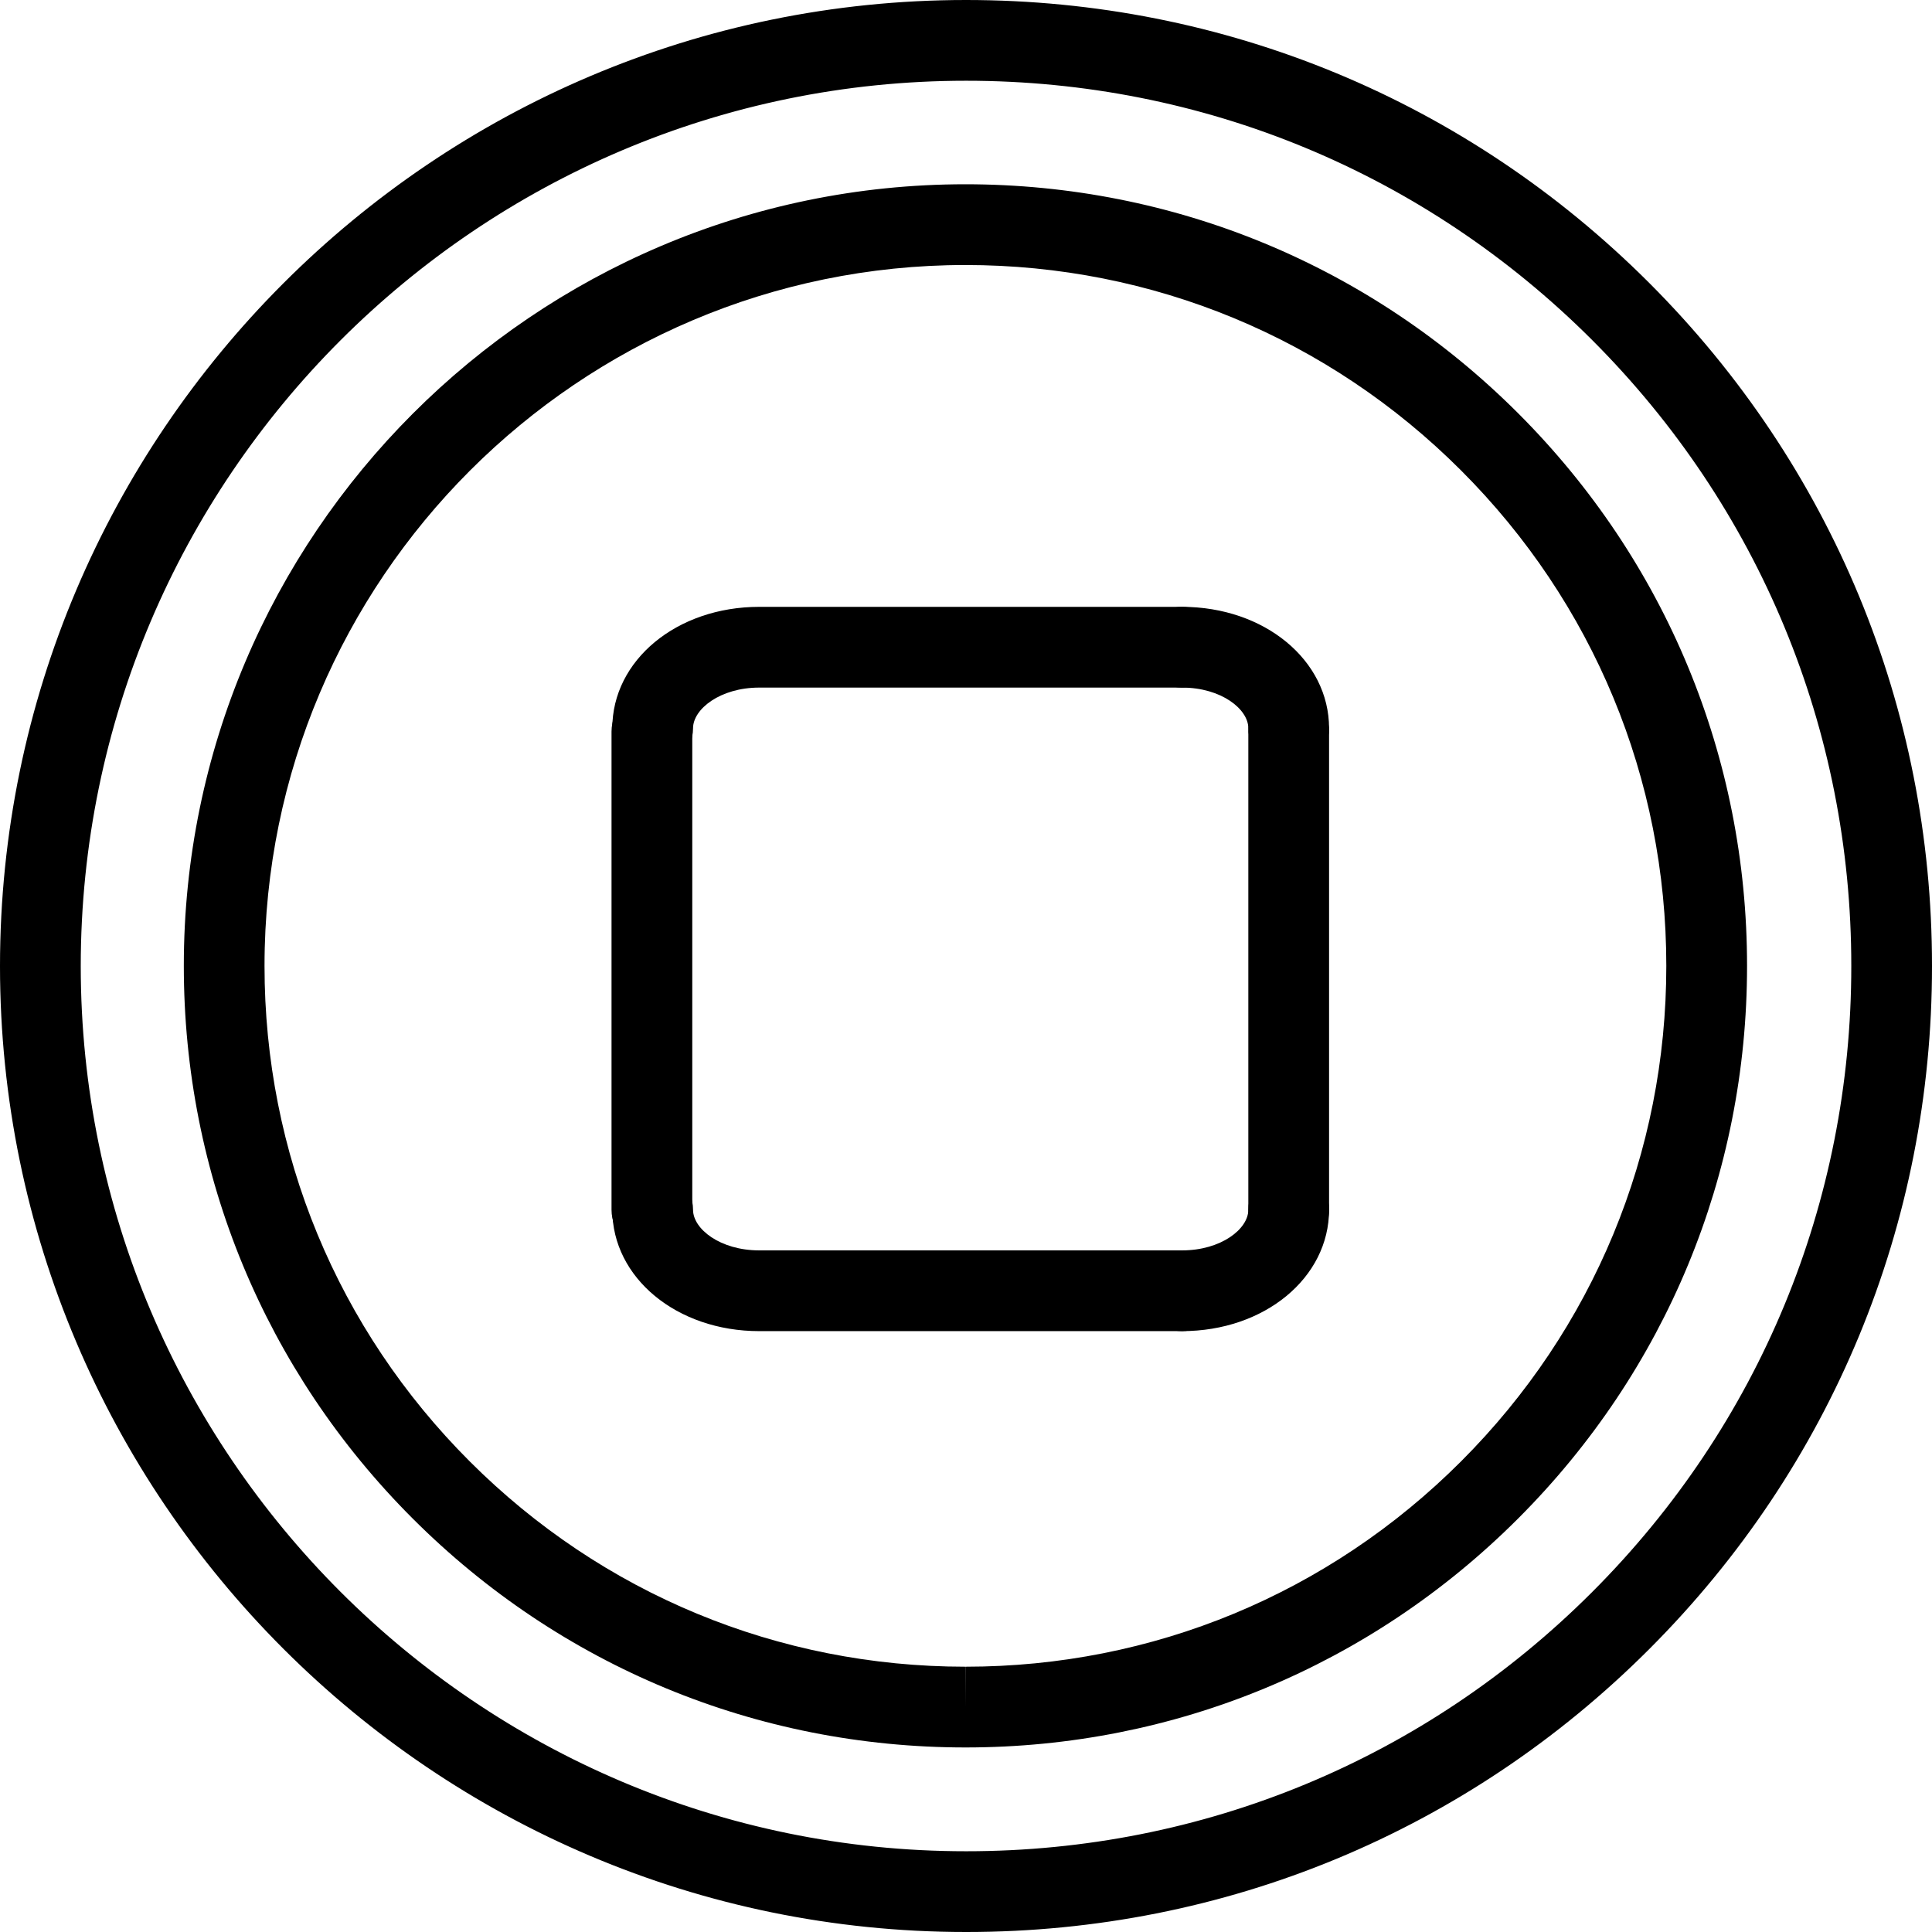 <?xml version="1.0" encoding="iso-8859-1"?>
<!-- Generator: Adobe Illustrator 16.0.4, SVG Export Plug-In . SVG Version: 6.00 Build 0)  -->
<!DOCTYPE svg PUBLIC "-//W3C//DTD SVG 1.1//EN" "http://www.w3.org/Graphics/SVG/1.1/DTD/svg11.dtd">
<svg version="1.1" id="Capa_1" xmlns="http://www.w3.org/2000/svg" xmlns:xlink="http://www.w3.org/1999/xlink" x="0px" y="0px"
	 width="47.854px" height="47.854px" viewBox="0 0 47.854 47.854" style="enable-background:new 0 0 47.854 47.854;"
	 xml:space="preserve">
<g id="Stop">
	<path d="M23.938,47.854h-0.013C10.737,47.854,0.004,37.121,0,23.93C0.004,10.734,10.738,0,23.929,0
		c6.393,0,12.402,2.489,16.921,7.008c4.519,4.52,7.006,10.526,7.004,16.916c0.003,6.391-2.483,12.399-7,16.919
		C36.337,45.364,30.329,47.854,23.938,47.854z M23.929,2C11.841,2,2.004,11.838,2,23.93c0.004,12.089,9.839,21.924,21.925,21.924
		h0.013c5.857,0,11.362-2.281,15.502-6.424s6.418-9.649,6.415-15.506c0.002-5.855-2.278-11.36-6.419-15.502
		C35.294,4.281,29.787,2,23.929,2z"/>
	<path d="M23.915,43.283h-0.003c-5.173-0.001-10.035-2.015-13.691-5.671s-5.669-8.518-5.668-13.688
		C4.55,13.253,13.233,4.568,23.909,4.564c5.172,0,10.035,2.014,13.693,5.671c3.658,3.657,5.672,8.519,5.671,13.688
		c0.001,5.169-2.013,10.03-5.669,13.688C33.946,41.27,29.084,43.283,23.915,43.283z M23.909,6.564
		C14.336,6.568,6.55,14.355,6.552,23.924c-0.001,4.637,1.804,8.996,5.083,12.274s7.639,5.084,12.277,5.085l0.003,1v-1
		c4.636,0,8.995-1.806,12.274-5.086c3.279-3.279,5.085-7.638,5.084-12.273c0.001-4.636-1.805-8.994-5.085-12.273
		C32.907,8.37,28.546,6.564,23.909,6.564z"/>
	<g>
		<g>
			<path d="M16.147,30.965c-0.552,0-1-0.447-1-1V18.121c0-0.553,0.448-1,1-1s1,0.447,1,1v11.844
				C17.147,30.518,16.7,30.965,16.147,30.965z"/>
			<path d="M29.278,32.971H18.806c-2.041,0-3.64-1.32-3.64-3.006c0-0.553,0.448-1,1-1s1,0.447,1,1c0,0.476,0.673,1.006,1.64,1.006
				h10.473c0.552,0,1,0.447,1,1S29.831,32.971,29.278,32.971z"/>
			<path d="M16.166,19.039c-0.552,0-1-0.447-1-1c0-1.687,1.599-3.008,3.64-3.008h10.473c0.552,0,1,0.447,1,1s-0.448,1-1,1H18.806
				c-0.966,0-1.64,0.531-1.64,1.008C17.166,18.592,16.718,19.039,16.166,19.039z"/>
		</g>
		<g>
			<path d="M31.92,30.965c-0.552,0-1-0.447-1-1V18.117c0-0.553,0.448-1,1-1s1,0.447,1,1v11.848
				C32.92,30.518,32.472,30.965,31.92,30.965z"/>
			<path d="M29.278,32.971c-0.552,0-1-0.447-1-1s0.448-1,1-1c0.967,0,1.642-0.53,1.642-1.006c0-0.553,0.448-1,1-1s1,0.447,1,1
				C32.92,31.65,31.32,32.971,29.278,32.971z"/>
			<path d="M31.92,19.039c-0.552,0-1-0.447-1-1c0-0.477-0.674-1.008-1.642-1.008c-0.552,0-1-0.447-1-1s0.448-1,1-1
				c2.042,0,3.642,1.321,3.642,3.008C32.92,18.592,32.472,19.039,31.92,19.039z"/>
		</g>
	</g>
</g>
<g>
</g>
<g>
</g>
<g>
</g>
<g>
</g>
<g>
</g>
<g>
</g>
<g>
</g>
<g>
</g>
<g>
</g>
<g>
</g>
<g>
</g>
<g>
</g>
<g>
</g>
<g>
</g>
<g>
</g>
</svg>
